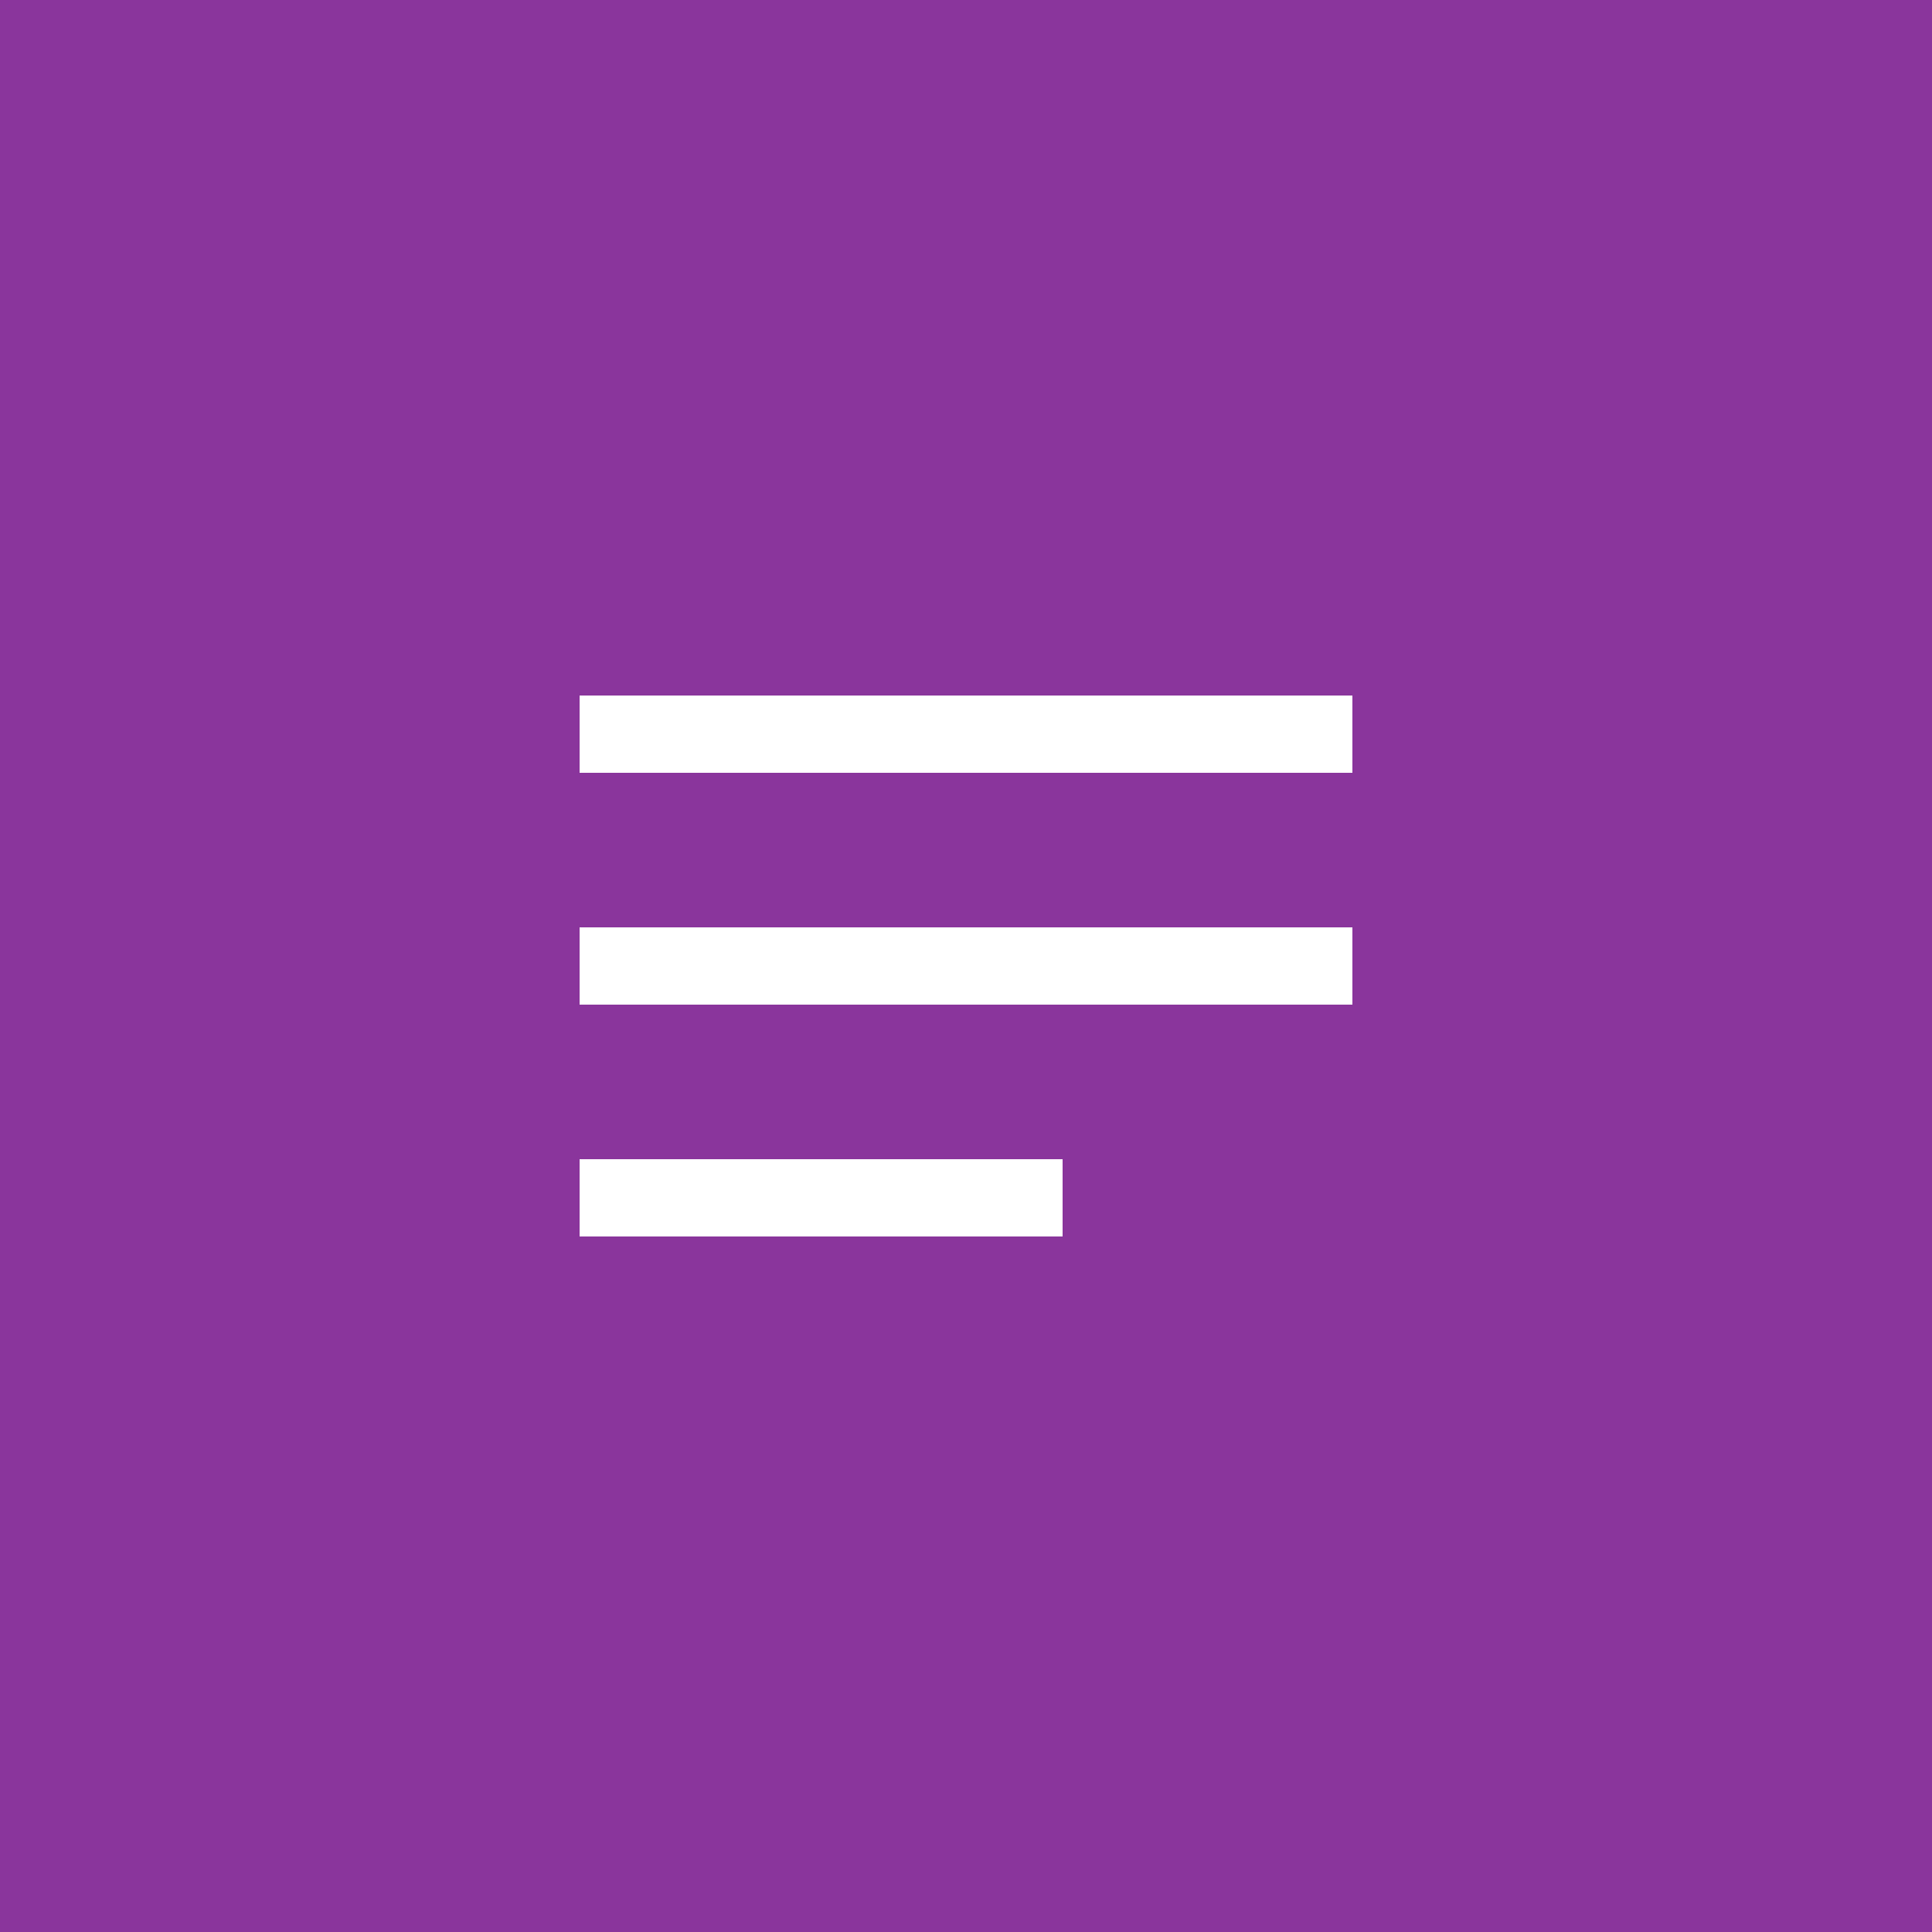 <svg xmlns="http://www.w3.org/2000/svg" width="50" height="50" viewBox="0 0 50 50">
  <g id="グループ_1290" data-name="グループ 1290" transform="translate(-1200.086)">
    <rect id="長方形_1177" data-name="長方形 1177" width="50" height="50" transform="translate(1200.086)" fill="#8a359c"/>
    <g id="Icon_-_Menu" data-name="Icon - Menu" transform="translate(1215.086 18)">
      <path id="Menu" d="M0,14V12H12.5v2ZM0,8V6H20V8ZM0,2V0H20V2Z" fill="#fff"/>
    </g>
  </g>
</svg>
